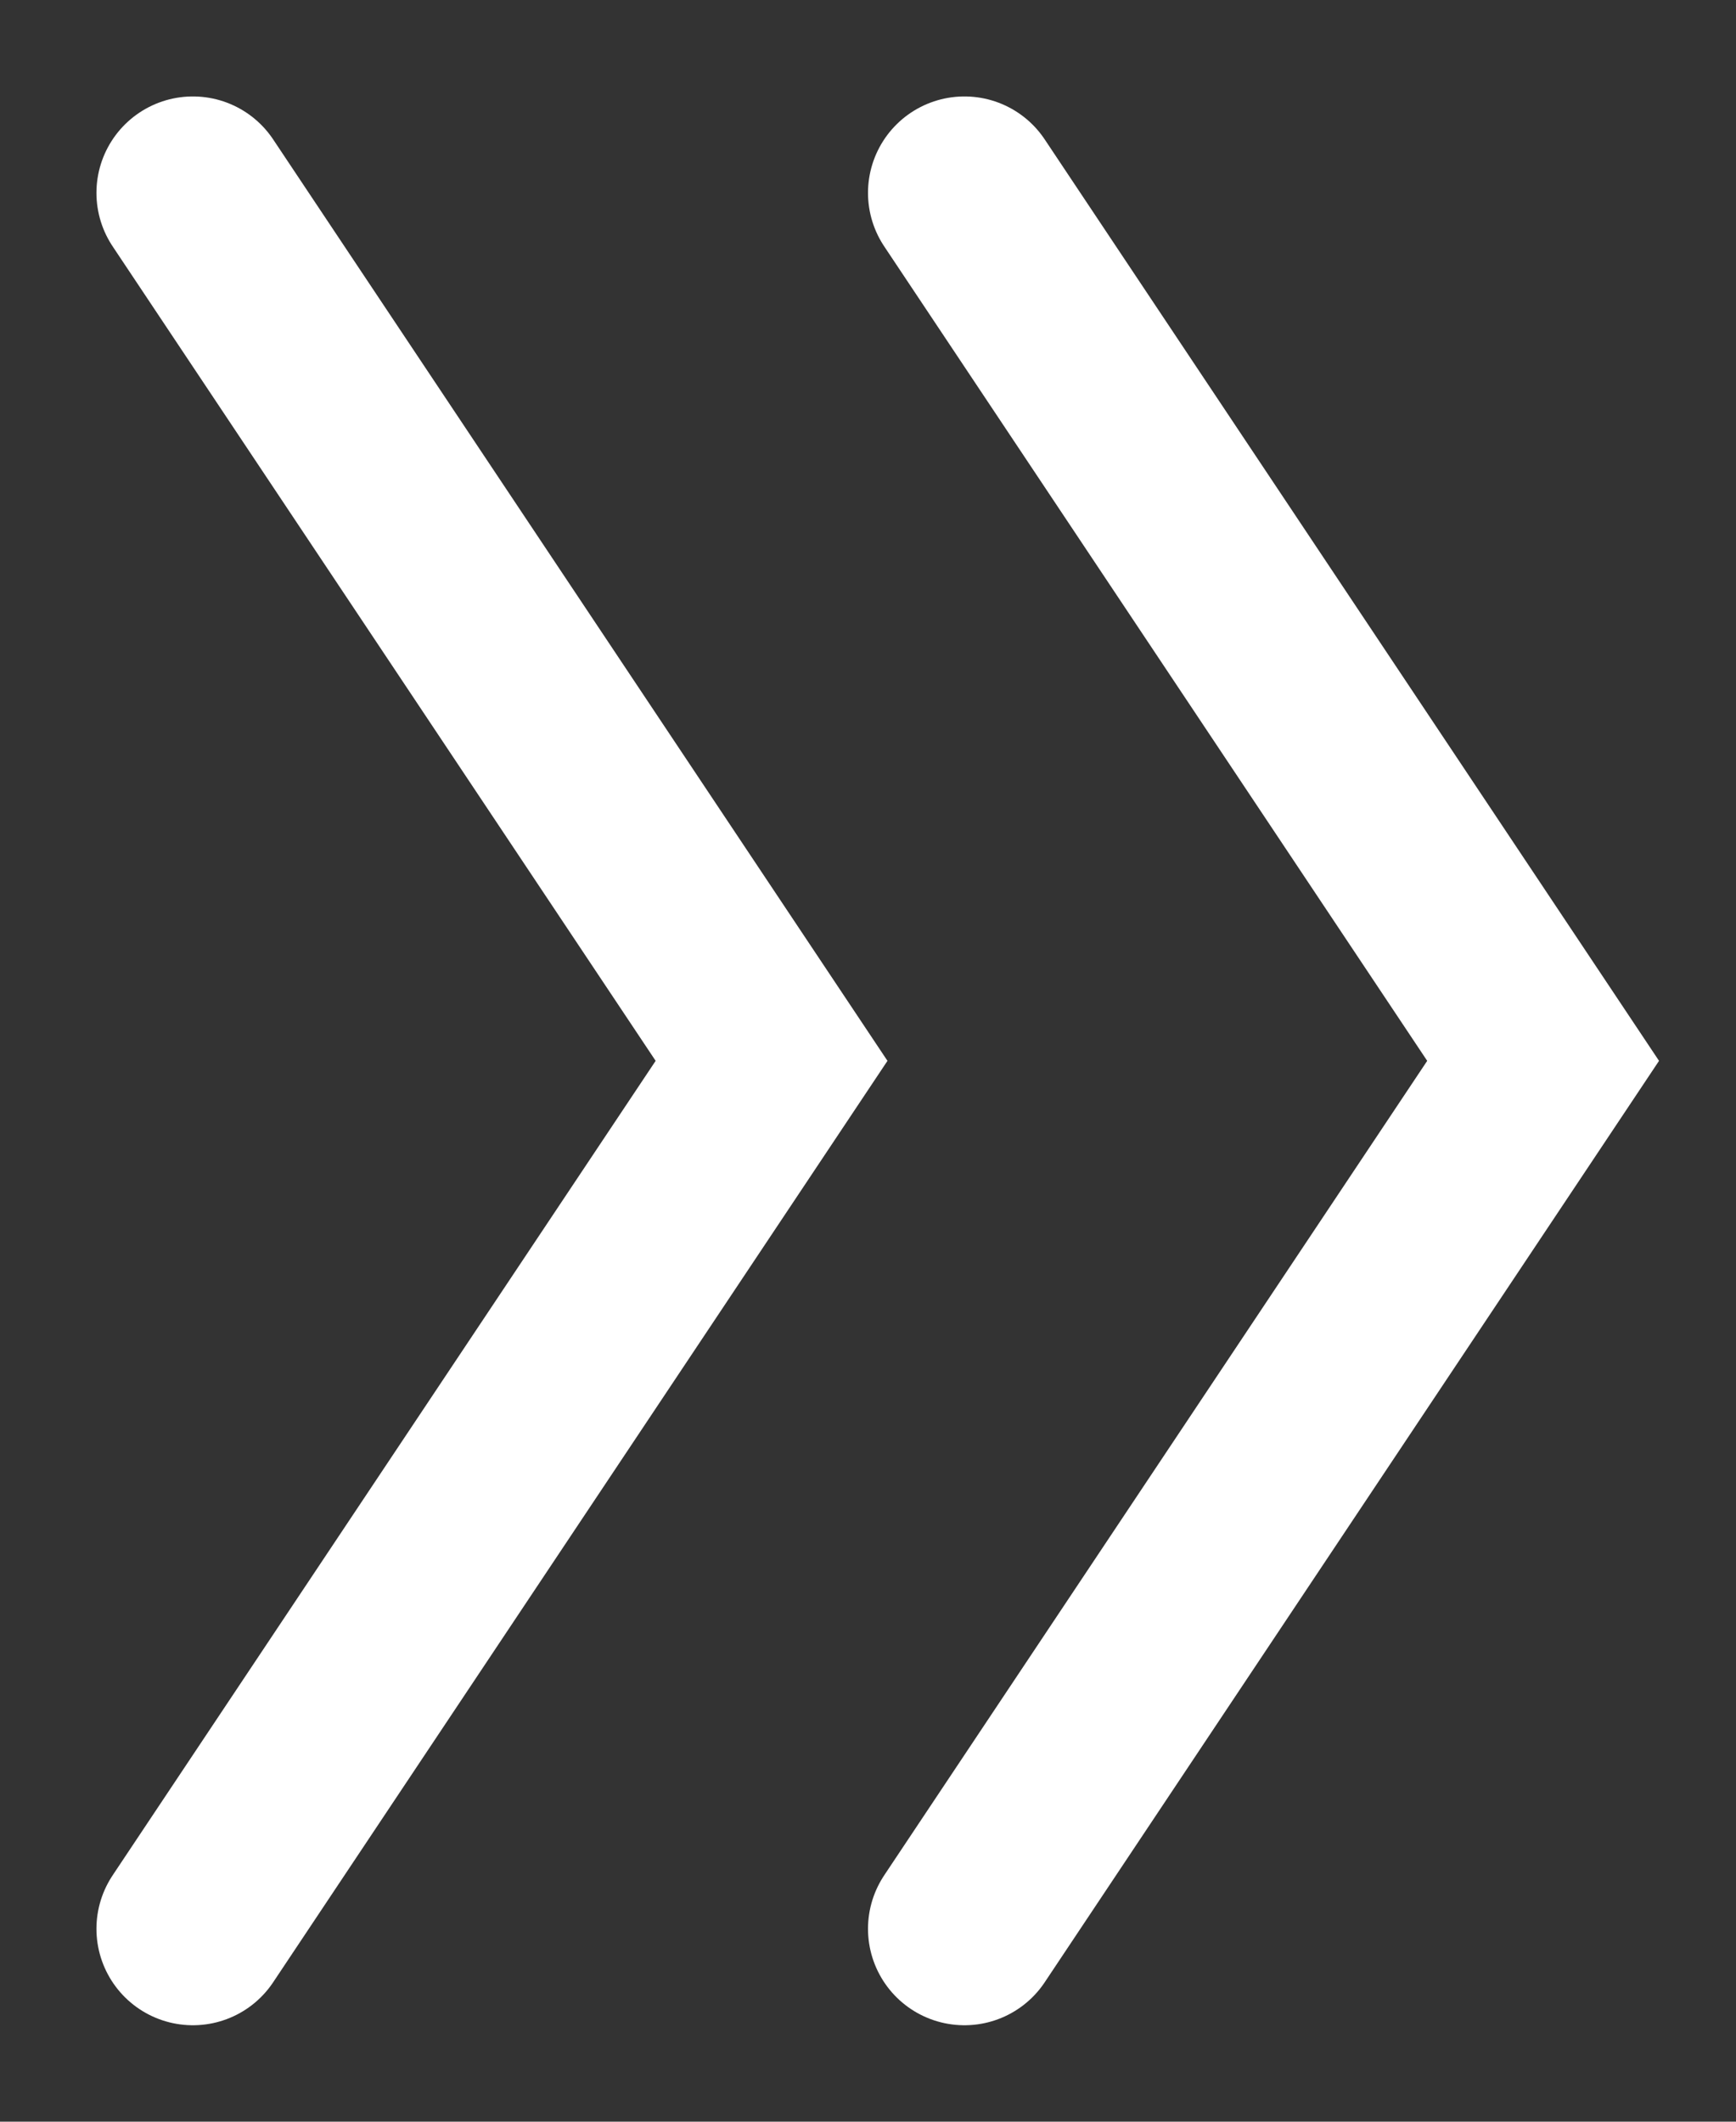 <?xml version="1.0" encoding="UTF-8"?> <svg xmlns="http://www.w3.org/2000/svg" width="9" height="11" viewBox="0 0 9 11" fill="none"><rect x="0" y="0" width="9" height="11" fill="#333333" stroke="none"/><path d="M1 1L4 5.5L1 10" stroke="white" stroke-linecap="round"></path><path d="M5 1L8 5.5L5 10" stroke="white" stroke-linecap="round"></path></svg> 